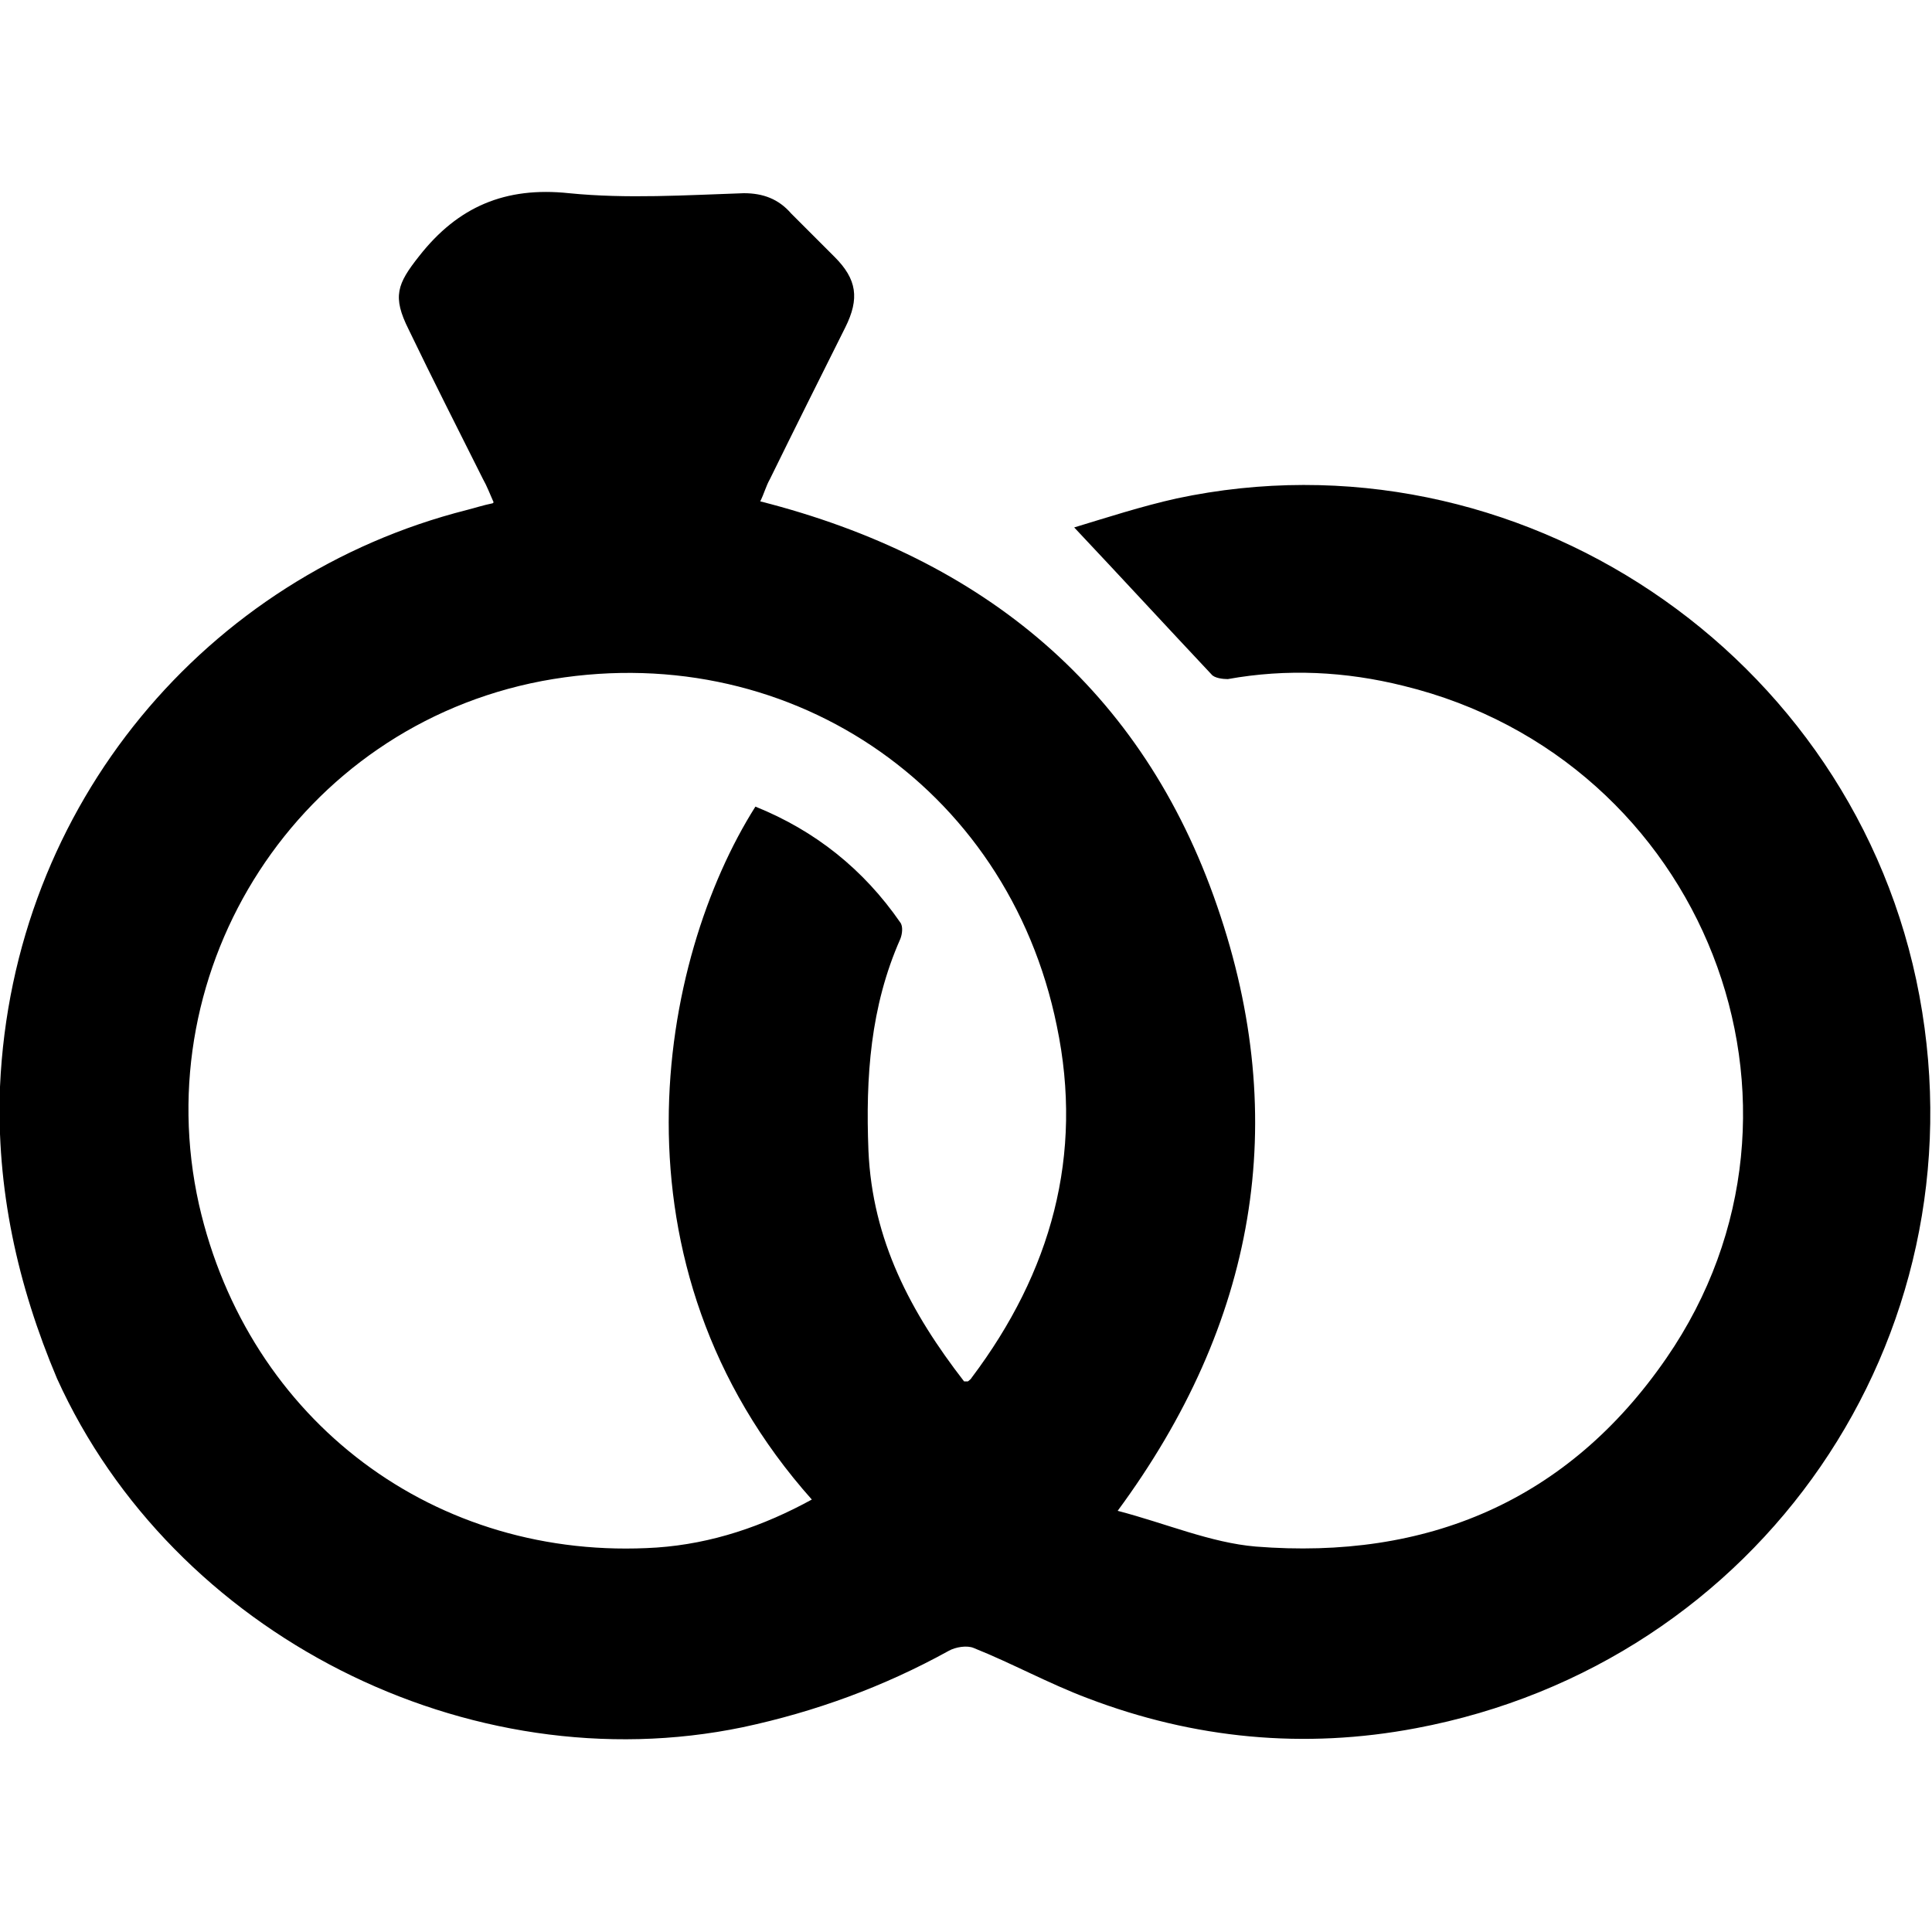 <?xml version="1.0" encoding="UTF-8"?>
<svg xmlns="http://www.w3.org/2000/svg" id="Layer_1" data-name="Layer 1" viewBox="0 0 20 20">
  <path d="M5.11,5.2c-.04-.09-.07-.17-.11-.24-.26-.52-.52-1.03-.77-1.55-.17-.34-.12-.47,.11-.76,.4-.51,.89-.72,1.55-.65,.6,.06,1.21,.02,1.81,0,.2,0,.36,.06,.49,.21,.15,.15,.3,.3,.45,.45,.23,.23,.26,.43,.11,.73-.26,.52-.52,1.04-.78,1.57-.04,.07-.06,.15-.1,.23,2.32,.59,3.96,1.95,4.73,4.19,.77,2.23,.4,4.32-1.03,6.26,.5,.13,.96,.33,1.43,.37,1.77,.14,3.23-.47,4.25-1.95,1.8-2.61,.39-6.2-2.72-6.96-.6-.15-1.21-.18-1.82-.07-.05,0-.14-.01-.17-.05-.47-.5-.93-1-1.42-1.52,.33-.1,.7-.22,1.06-.3,3.52-.75,7.03,1.6,7.69,5.15,.66,3.55-1.65,6.91-5.21,7.58-1.16,.22-2.3,.11-3.4-.31-.4-.15-.78-.36-1.18-.52-.07-.03-.19-.01-.26,.03-.67,.37-1.38,.63-2.13,.79-2.84,.59-5.9-.96-7.1-3.61C.18,13.3-.04,12.3,0,11.25c.13-2.93,2.15-5.29,4.83-5.97,.08-.02,.17-.05,.27-.07Zm3.3,10.33c-2.18-2.44-1.59-5.6-.59-7.18,.62,.25,1.12,.65,1.5,1.2,.03,.04,.02,.12,0,.17-.31,.7-.36,1.43-.33,2.19,.04,.93,.44,1.68,.99,2.39,0,0,.03,0,.04,0,.01-.01,.03-.02,.04-.04,.82-1.09,1.16-2.3,.88-3.64-.51-2.5-2.82-4.04-5.33-3.57-2.52,.48-4.1,2.96-3.55,5.42,.51,2.24,2.45,3.7,4.74,3.55,.57-.04,1.1-.22,1.61-.5Z"></path>
</svg>
